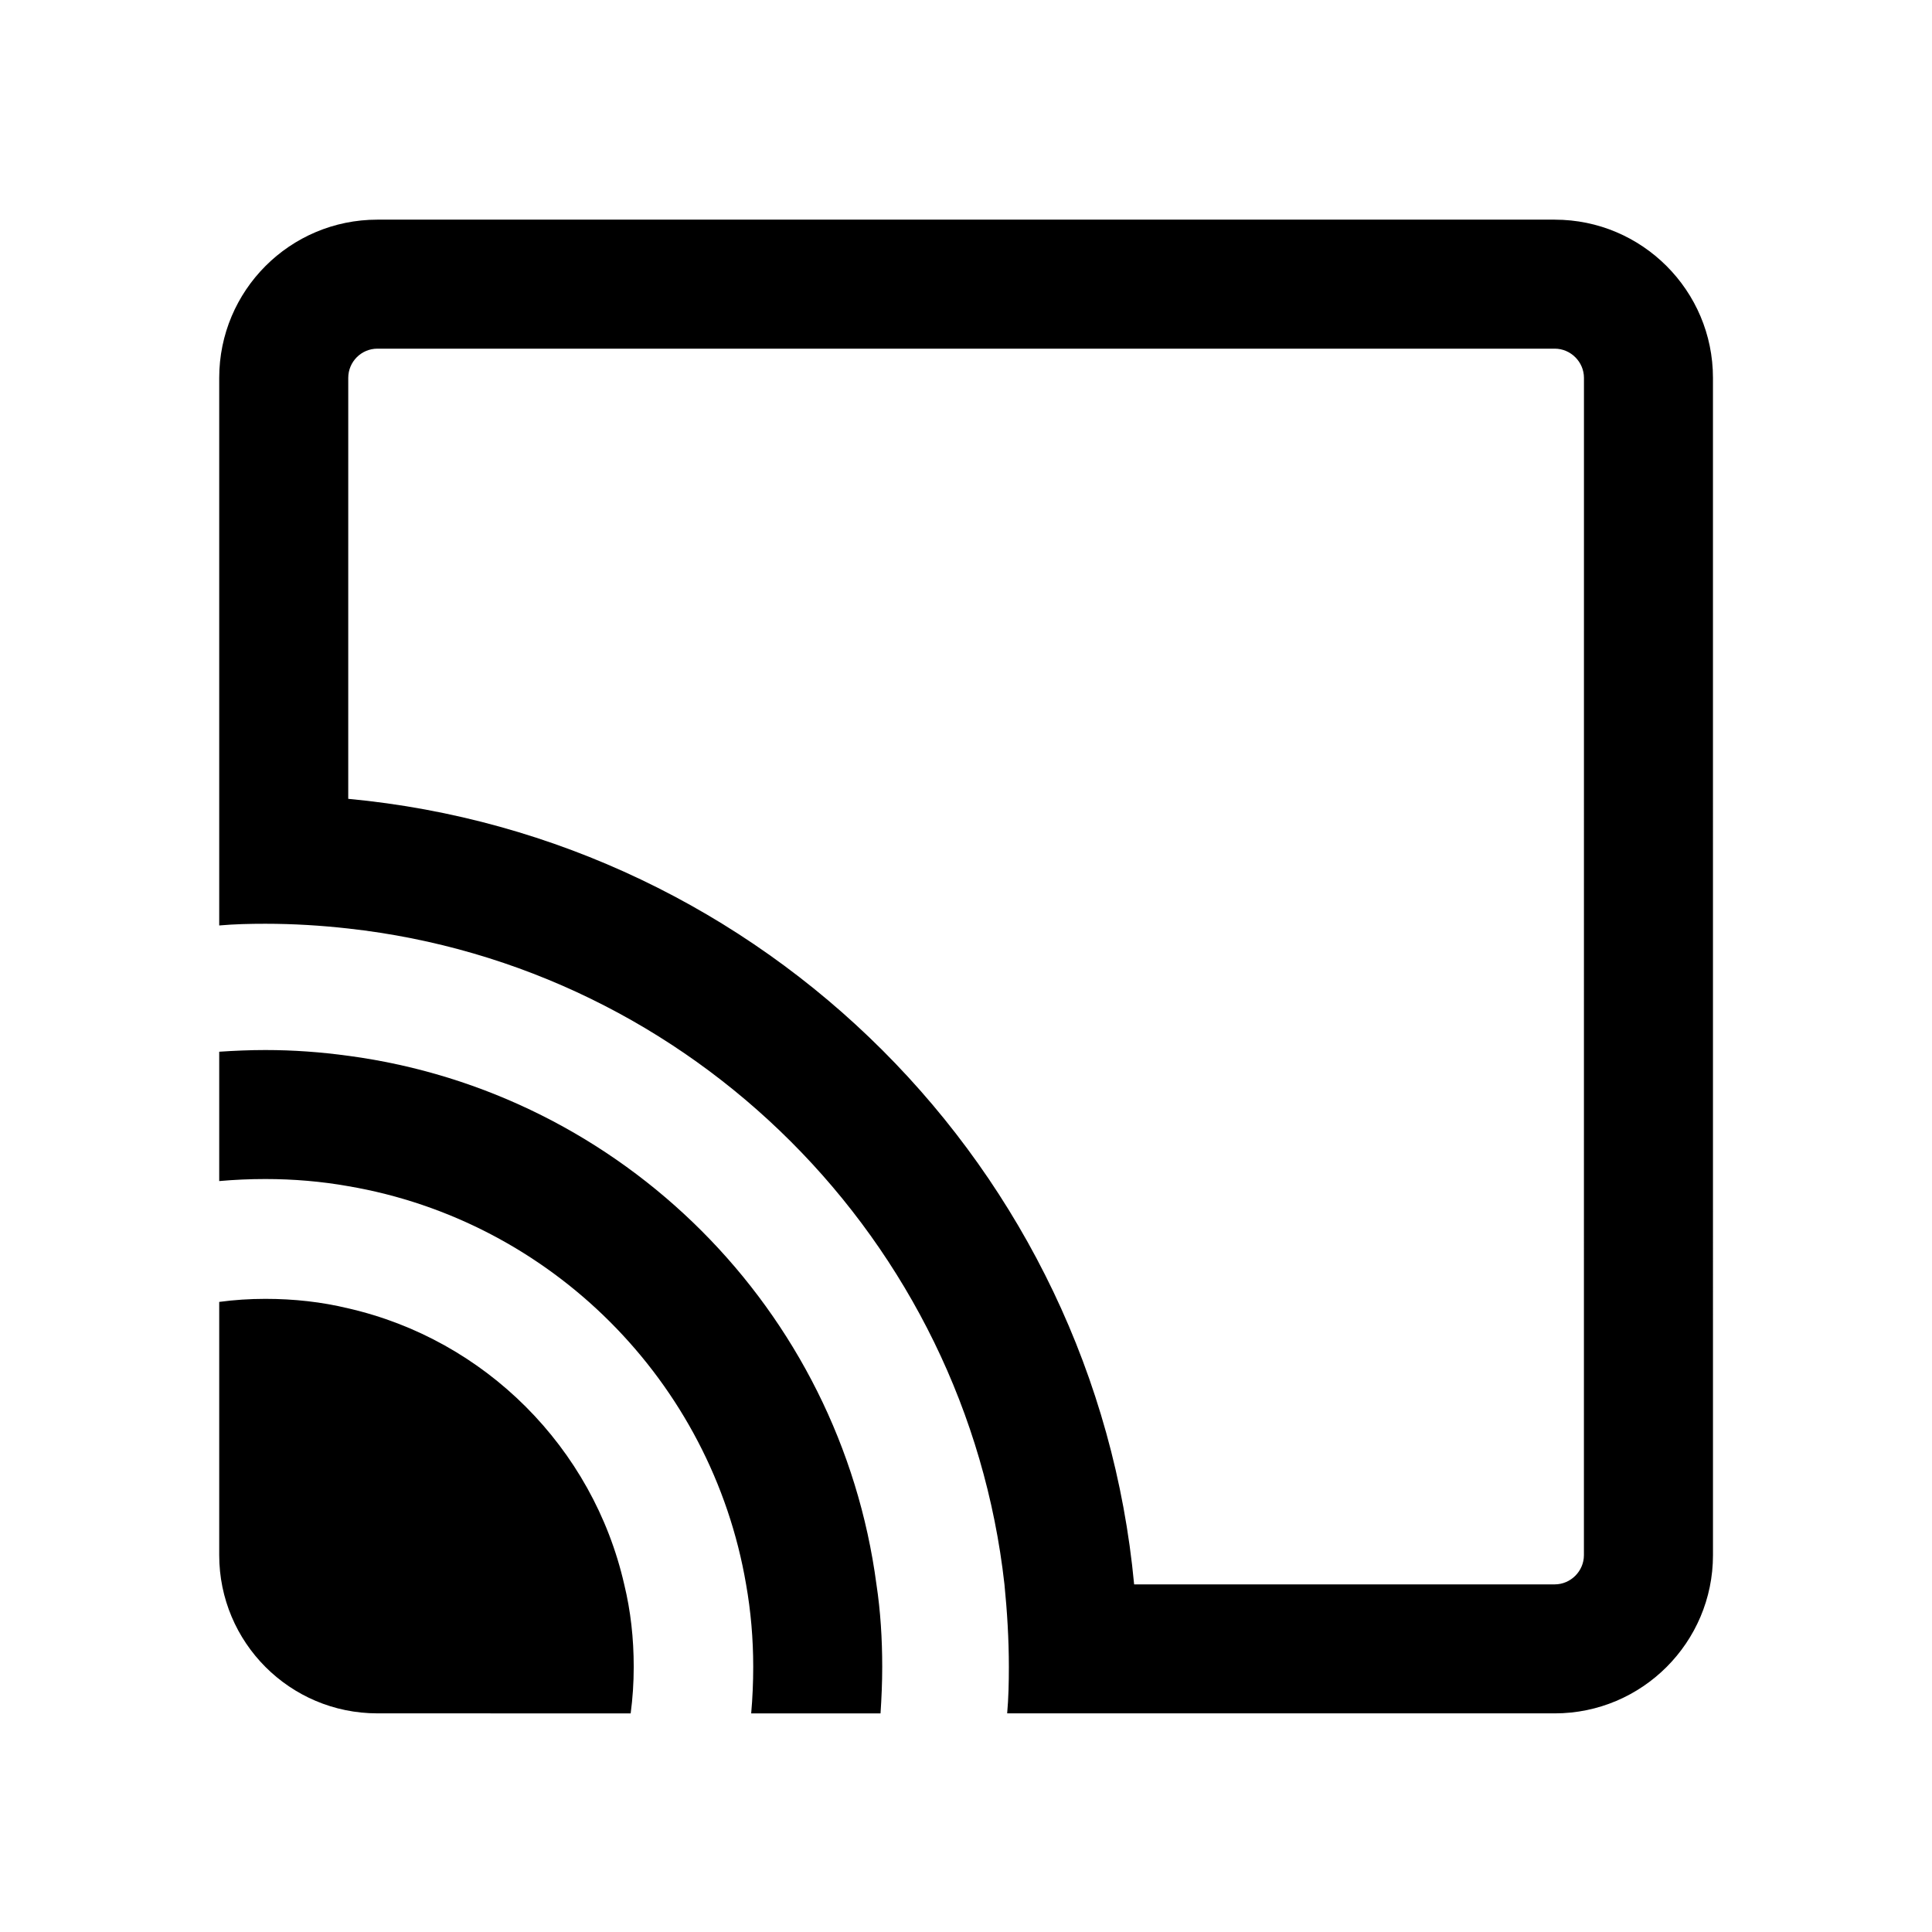 <?xml version="1.0" encoding="UTF-8"?>
<!-- Uploaded to: ICON Repo, www.svgrepo.com, Generator: ICON Repo Mixer Tools -->
<svg fill="#000000" width="800px" height="800px" version="1.1" viewBox="144 144 512 512" xmlns="http://www.w3.org/2000/svg">
 <g>
  <path d="m556.02 202.21h-312c-23.211 0-41.926 18.801-41.926 41.926v145.12c4.047-0.359 8.098-0.449 12.234-0.449 7.379 0 14.754 0.449 21.953 1.258 91.227 10.074 163.74 82.68 173.91 173.81 0.719 7.199 1.168 14.484 1.168 21.863 0 4.137-0.09 8.277-0.449 12.324h145.12c23.121 0 41.926-18.805 41.926-41.926l-0.004-312c0-23.121-18.801-41.922-41.922-41.922zm7.734 353.93c0 4.231-3.508 7.738-7.738 7.738h-111.46c-10.348-110.21-98.062-197.84-208.27-208.18l0.004-111.56c0-4.227 3.418-7.738 7.738-7.738h312c4.227 0 7.738 3.508 7.738 7.738z"/>
  <path d="m236.28 490.73c-7.016-1.707-14.395-2.519-21.953-2.519-4.137 0-8.277 0.27-12.234 0.809v67.113c0 23.121 18.715 41.926 41.926 41.926l32.566 0.004h34.547c0.539-4.047 0.809-8.098 0.809-12.324 0-7.559-0.809-14.844-2.519-21.863-8.277-36.258-36.887-64.867-73.141-73.145z"/>
  <path d="m236.28 423.8c-7.195-0.988-14.484-1.531-21.953-1.531-4.137 0-8.188 0.18-12.234 0.449v34.277c4.047-0.359 8.098-0.539 12.234-0.539 7.469 0 14.844 0.629 21.953 1.891 53.797 9.176 96.262 51.73 105.44 105.53 1.258 7.109 1.891 14.395 1.891 21.863 0 4.137-0.18 8.277-0.539 12.324h34.277c0.27-4.047 0.449-8.188 0.449-12.324 0-7.379-0.449-14.754-1.531-21.863-9.625-72.695-67.203-130.36-139.98-140.08z"/>
 </g>
</svg>